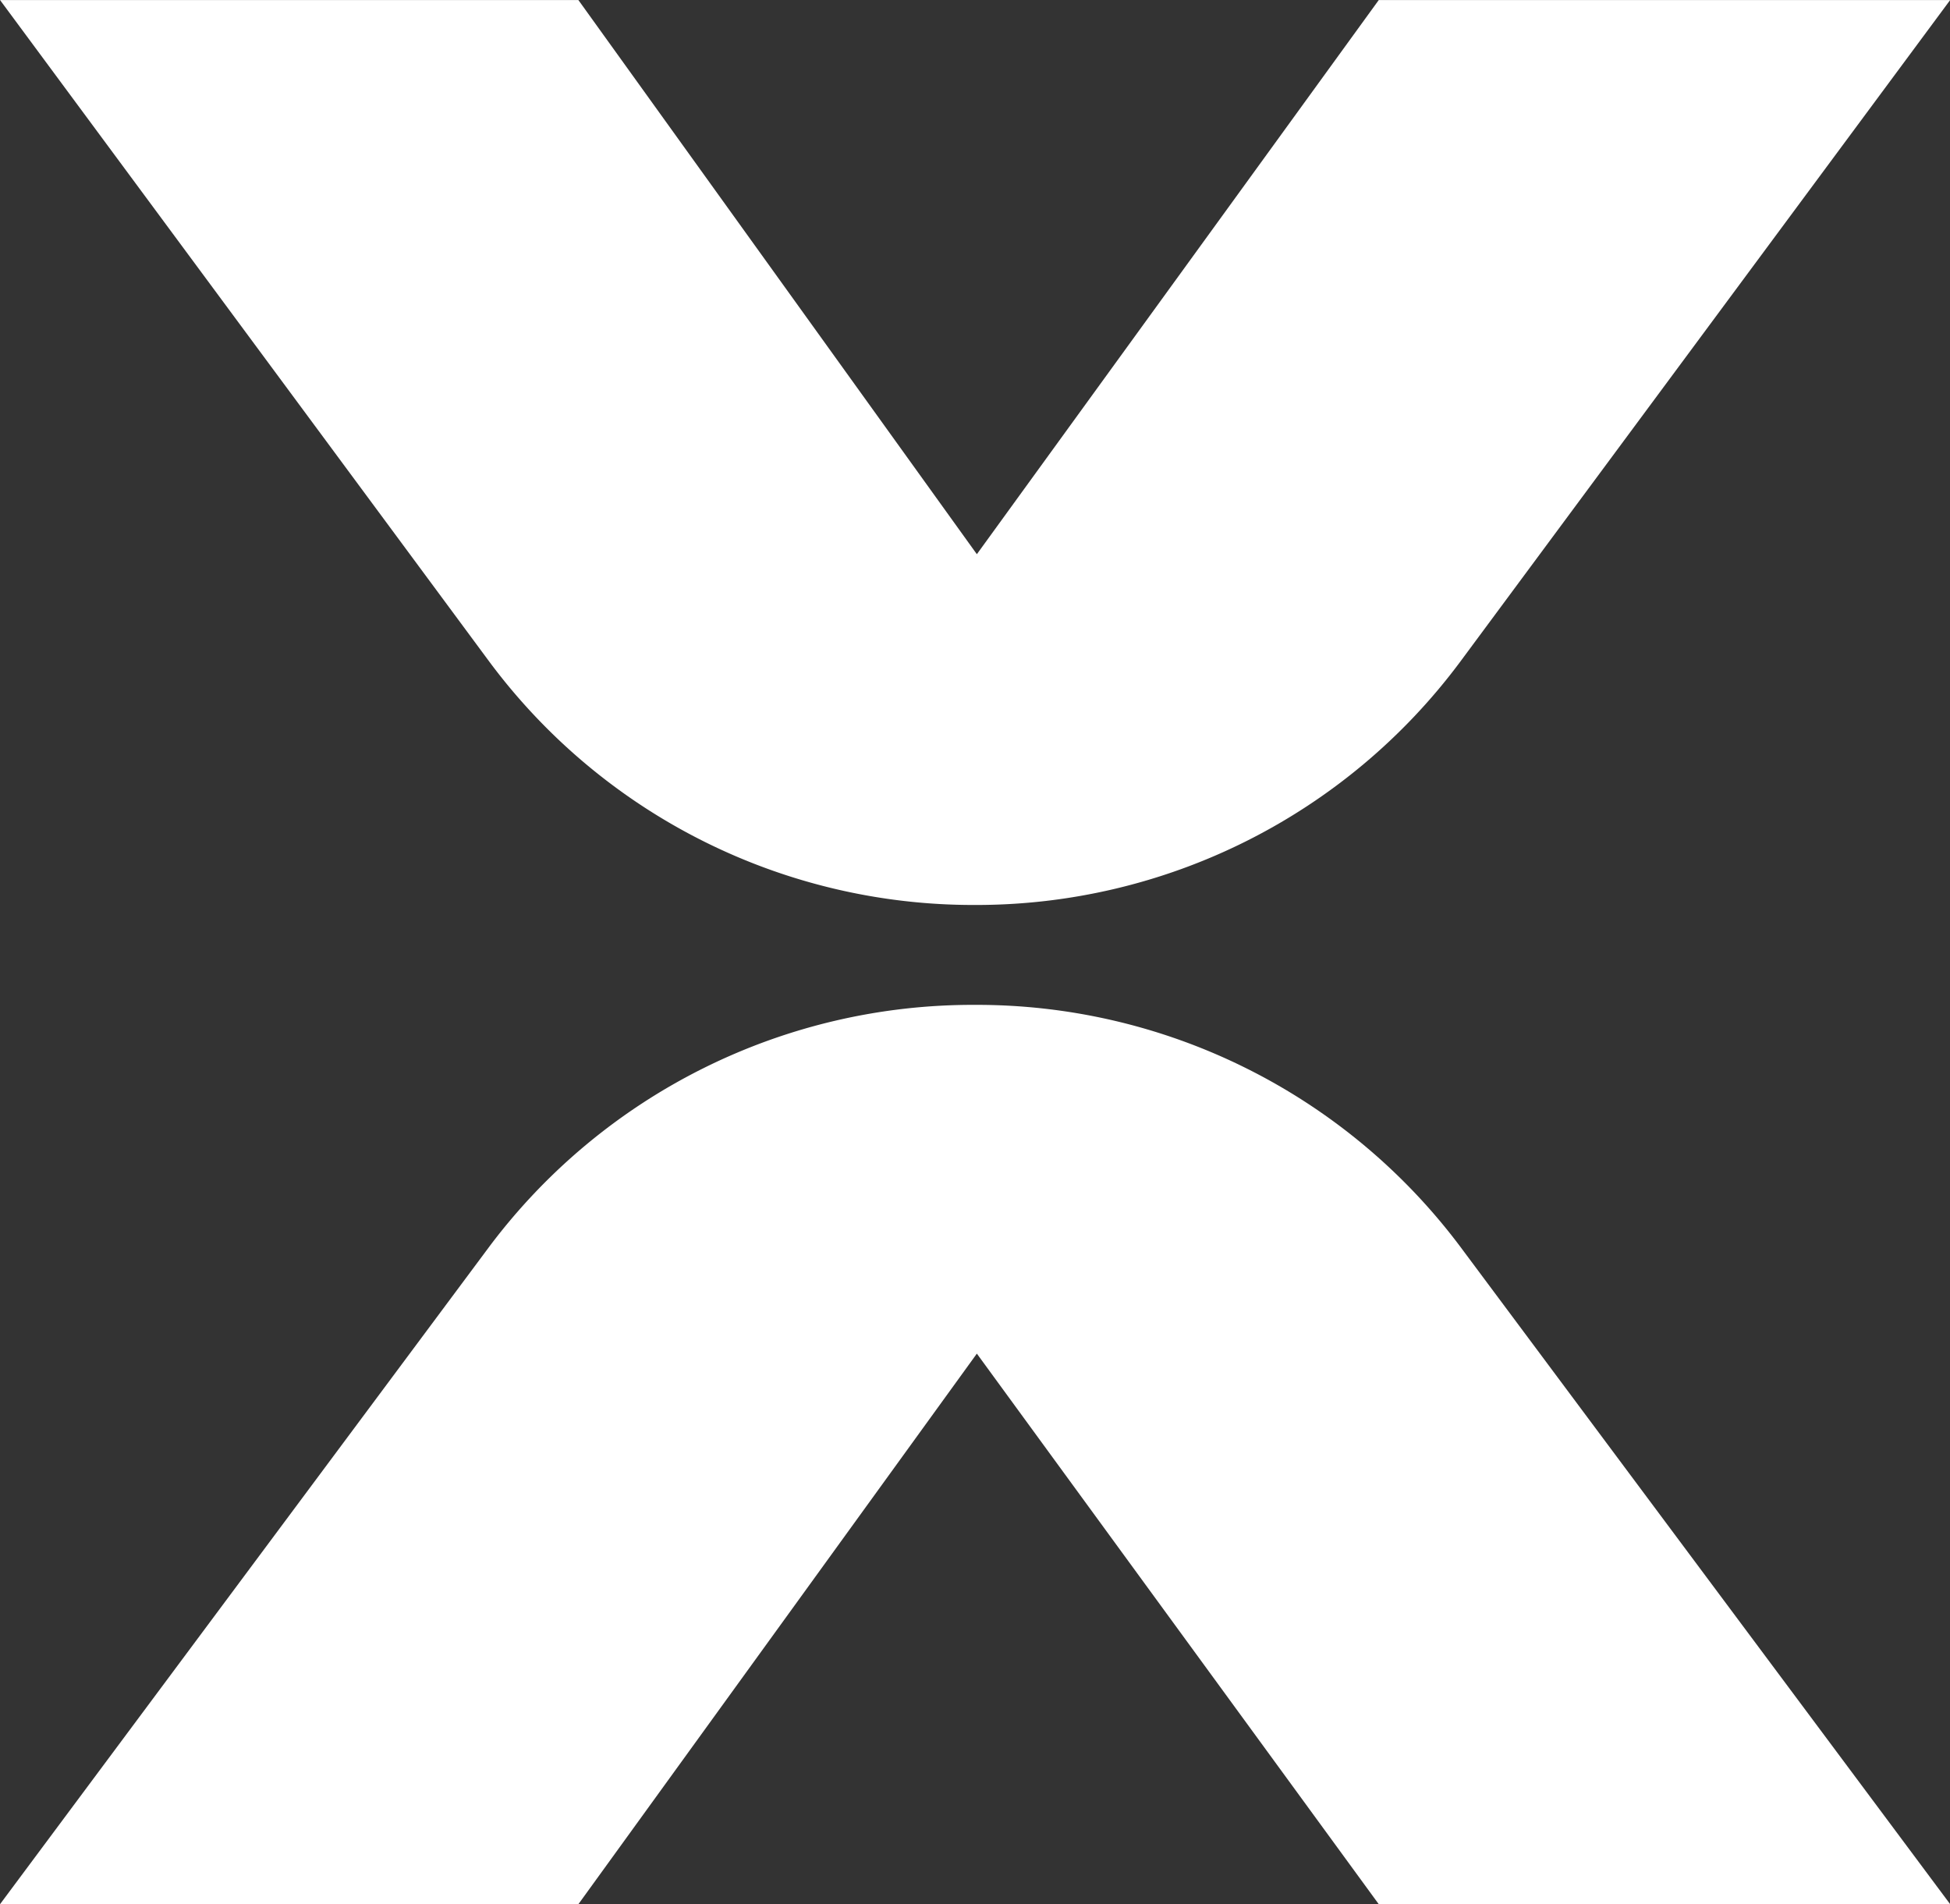 <svg xmlns="http://www.w3.org/2000/svg" width="36.836" height="35.969" viewBox="0 0 36.836 35.969">
  <rect x="0" y="0" width="36.836" height="35.969" fill="#333333" stroke="none"/>
  <g id="Gruppe_188012" data-name="Gruppe 188012" transform="translate(-539.566 -460.656)">
    <path id="Pfad_120748" data-name="Pfad 120748" d="M187.6,129.034l9.266-12.514H186.072l-7.592,10.468-7.527-10.468H160.028l9.249,12.507a11.392,11.392,0,0,0,9.163,4.587h0A11.393,11.393,0,0,0,187.6,129.034Z" transform="translate(379.539 344.137)" fill="#ffffff"/>
    <path id="Pfad_120749" data-name="Pfad 120749" d="M187.6,134.46l9.266,12.436H186.072l-7.592-10.4-7.527,10.4H160.028l9.249-12.43a11.414,11.414,0,0,1,9.163-4.558h0A11.412,11.412,0,0,1,187.6,134.46Z" transform="translate(379.539 349.73)" fill="#ffffff"/>
  </g>
</svg>
